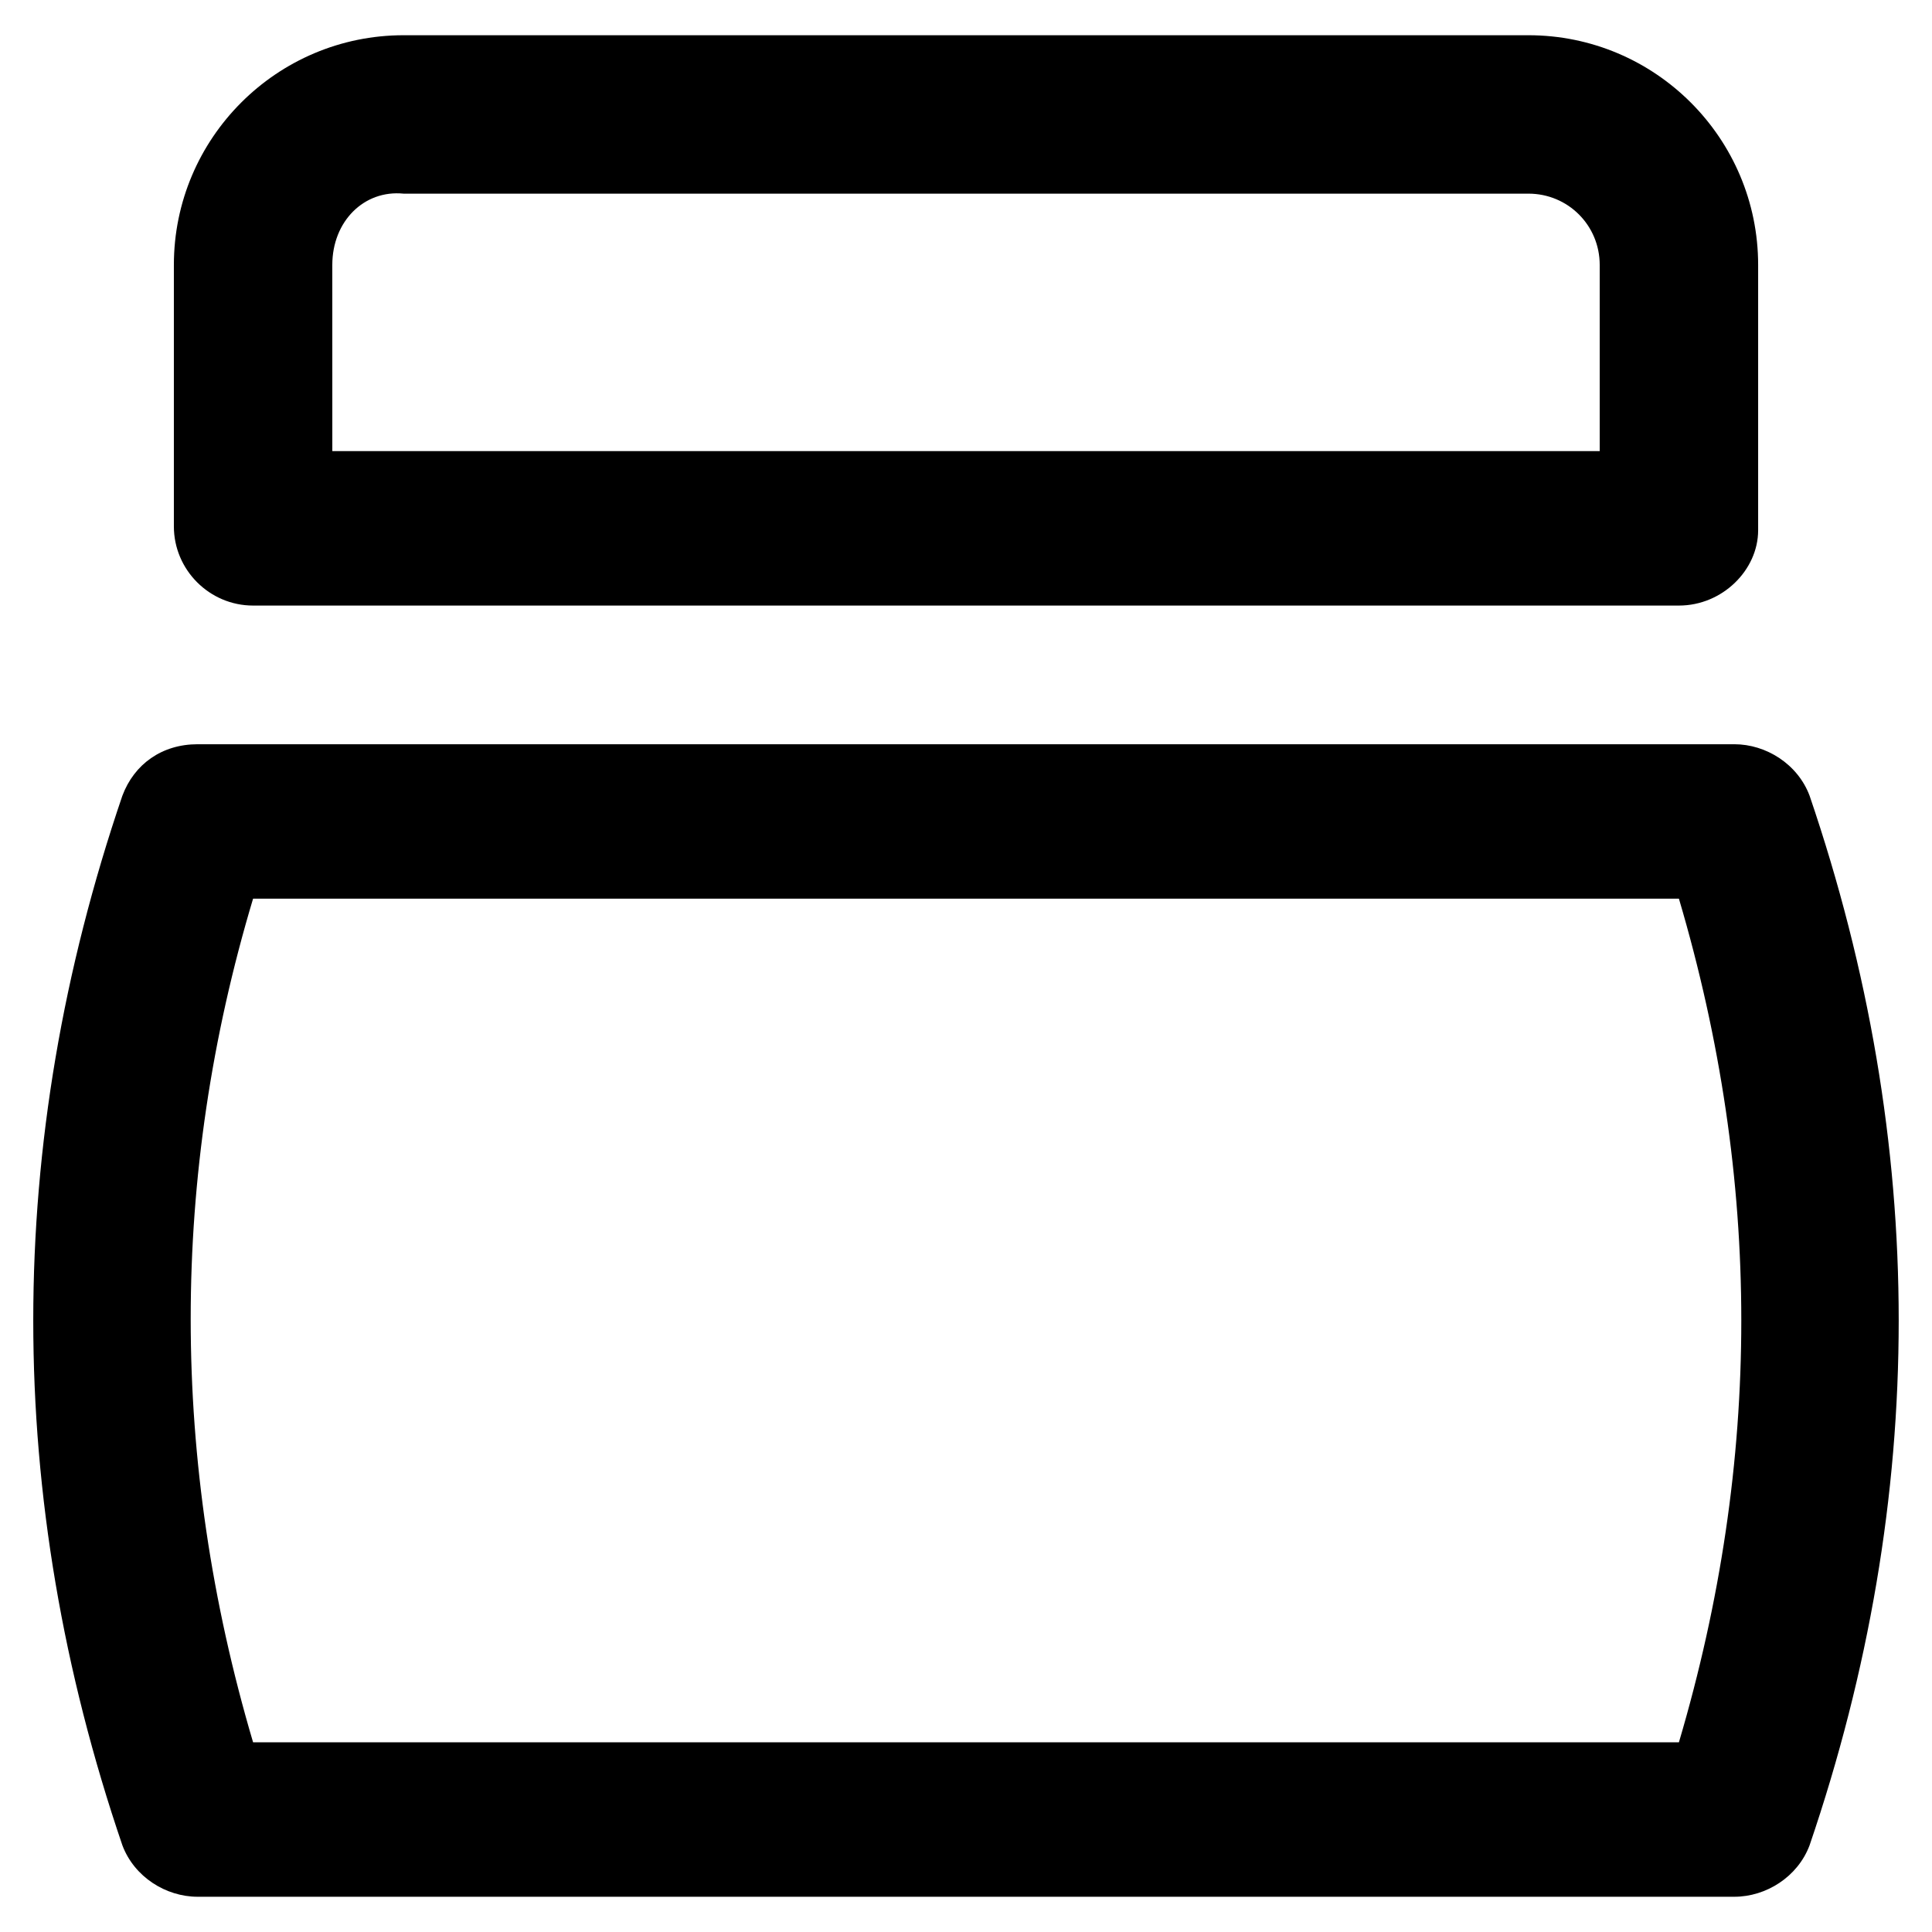 <?xml version="1.0" encoding="UTF-8"?>
<!-- Uploaded to: SVG Repo, www.svgrepo.com, Generator: SVG Repo Mixer Tools -->
<svg fill="#000000" width="800px" height="800px" version="1.1" viewBox="144 144 512 512" xmlns="http://www.w3.org/2000/svg">
 <g>
  <path d="m603.62 646.66h-407.25c-8.398 0-16.793-5.246-19.941-13.645-31.488-92.363-31.488-185.78 0-278.14 3.148-8.398 10.496-13.645 19.941-13.645h407.25c8.398 0 16.793 5.246 19.941 13.645 31.488 92.363 31.488 185.78 0 278.14-3.148 8.395-11.543 13.645-19.941 13.645zm-392.55-40.934h377.86c22.043-74.523 22.043-149.04 0-223.57h-377.86c-22.043 73.473-22.043 149.04 0 223.57z"/>
  <path d="m588.93 304.48h-377.86c-11.547 0-20.992-9.445-20.992-20.992v-69.273c0-33.586 27.289-60.879 60.879-60.879h298.09c33.586 0 60.879 27.289 60.879 60.879v70.324c-0.004 10.496-9.449 19.941-20.996 19.941zm-356.86-40.934h335.87v-49.332c0-10.496-8.398-18.895-18.895-18.895h-298.09c-10.496-1.047-18.891 7.348-18.891 18.895z"/>
 </g>
</svg>